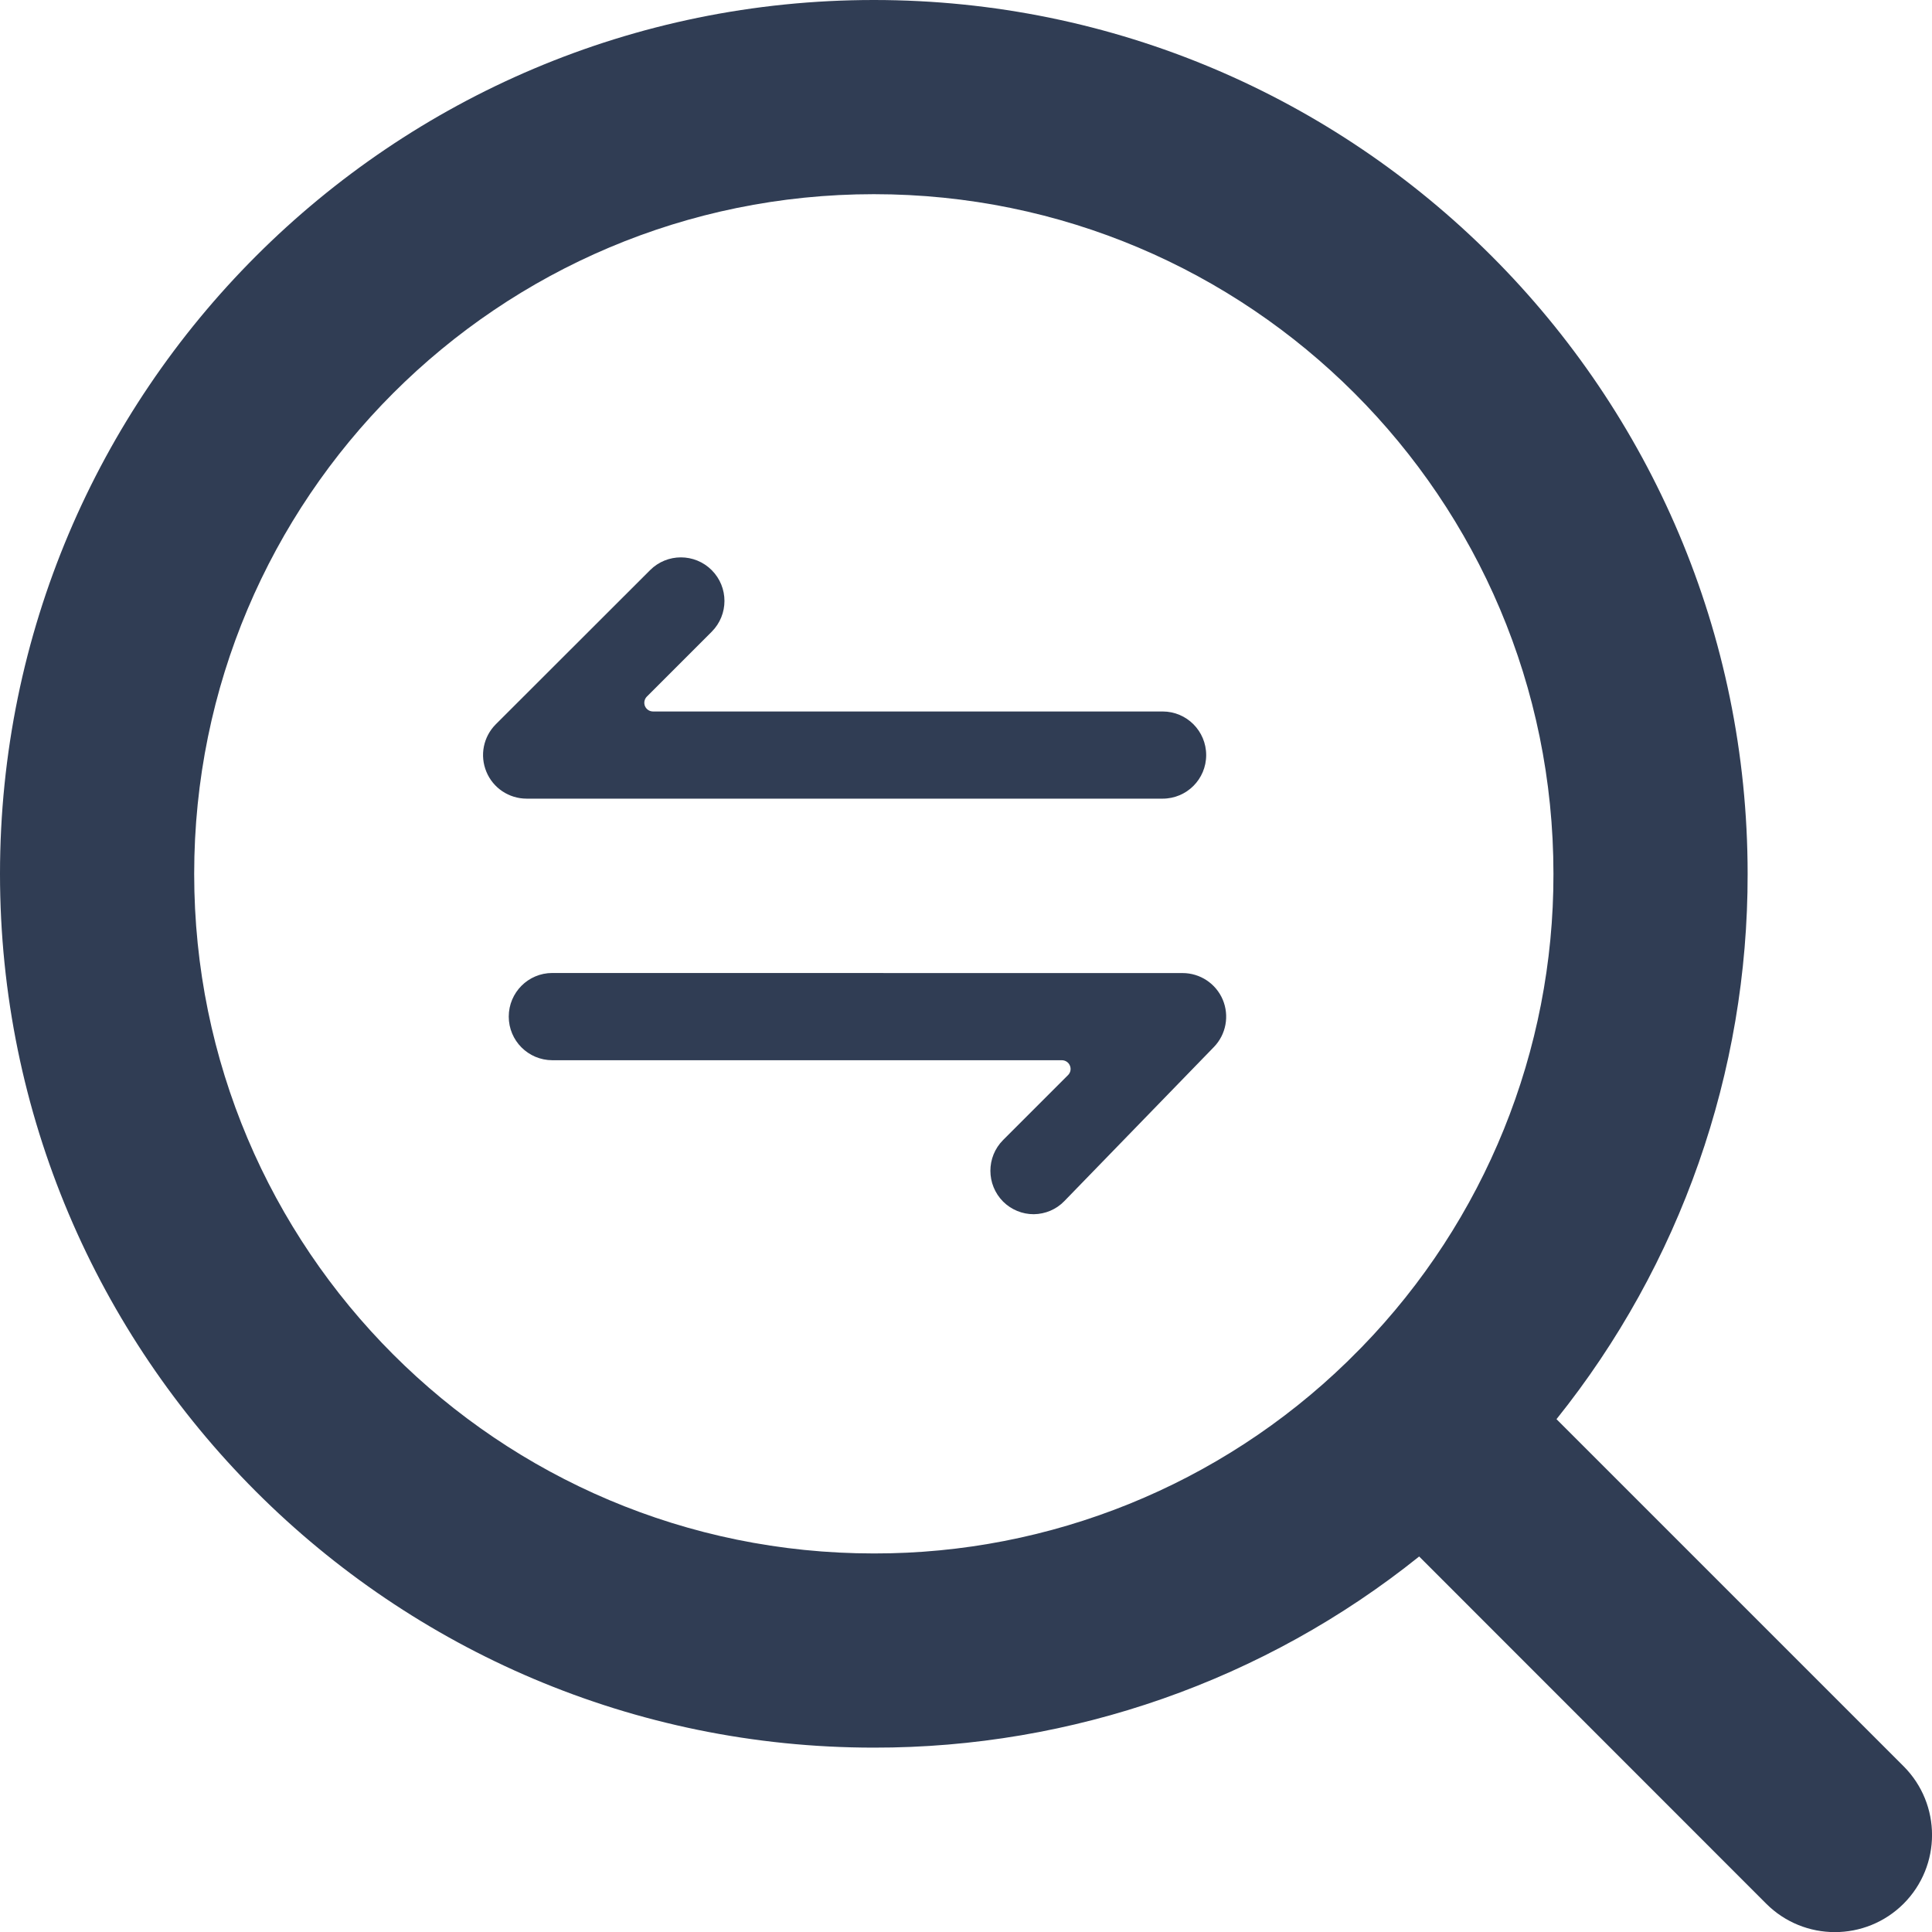 <?xml version="1.0" encoding="UTF-8"?>
<svg width="25.998px" height="26px" viewBox="0 0 25.998 26" version="1.1" xmlns="http://www.w3.org/2000/svg" xmlns:xlink="http://www.w3.org/1999/xlink">
    <title>编组</title>
    <g id="产品页面" stroke="none" stroke-width="1" fill="none" fill-rule="evenodd">
        <g id="企业知识库" transform="translate(-154, -3755)">
            <g id="编组-13" transform="translate(120, 3723)">
                <g id="编组" transform="translate(32, 30)">
                    <rect id="矩形" x="0" y="0" width="30" height="30"></rect>
                    <path d="M22.945,21.097 L27.616,25.768 C28.126,26.279 28.126,27.106 27.616,27.617 C27.105,28.127 26.277,28.127 25.767,27.617 L21.097,22.945 C19.016,24.614 16.427,25.521 13.759,25.517 C7.268,25.517 2,20.249 2,13.759 C2,7.268 7.268,2 13.759,2 C20.249,2 25.517,7.268 25.517,13.759 C25.521,16.427 24.614,19.016 22.945,21.097 L22.945,21.097 Z M20.324,20.128 C21.982,18.423 22.908,16.137 22.904,13.759 C22.904,8.705 18.811,4.613 13.759,4.613 C8.705,4.613 4.613,8.705 4.613,13.759 C4.613,18.811 8.705,22.904 13.759,22.904 C16.137,22.908 18.423,21.982 20.128,20.324 L20.324,20.128 Z" id="形状" fill="#303D54" fill-rule="nonzero"></path>
                    <path d="M18.335,16.089 L16.322,18.163 C16.215,18.274 16.067,18.337 15.912,18.339 C15.758,18.34 15.609,18.279 15.499,18.17 C15.27,17.94 15.27,17.569 15.499,17.34 L16.372,16.467 C16.406,16.433 16.416,16.383 16.397,16.339 C16.379,16.295 16.336,16.267 16.289,16.267 L9.432,16.267 C9.108,16.266 8.846,16.004 8.846,15.68 C8.846,15.356 9.108,15.093 9.432,15.093 L16.572,15.094 L17.913,15.094 C18.149,15.094 18.362,15.235 18.454,15.452 C18.545,15.669 18.499,15.92 18.335,16.089 L18.335,16.089 Z M11.577,9.672 C11.806,9.901 11.806,10.272 11.577,10.501 L10.704,11.374 C10.671,11.408 10.661,11.458 10.679,11.502 C10.698,11.546 10.74,11.574 10.788,11.574 L17.645,11.574 C17.969,11.574 18.231,11.837 18.231,12.161 C18.231,12.485 17.969,12.747 17.645,12.747 L9.087,12.747 C8.849,12.747 8.635,12.604 8.545,12.385 C8.454,12.166 8.504,11.914 8.672,11.746 L10.748,9.672 C10.977,9.443 11.348,9.443 11.577,9.672 Z" id="形状" fill="#303D54" fill-rule="nonzero"></path>
                </g>
            </g>
        </g>
    </g>
</svg>
